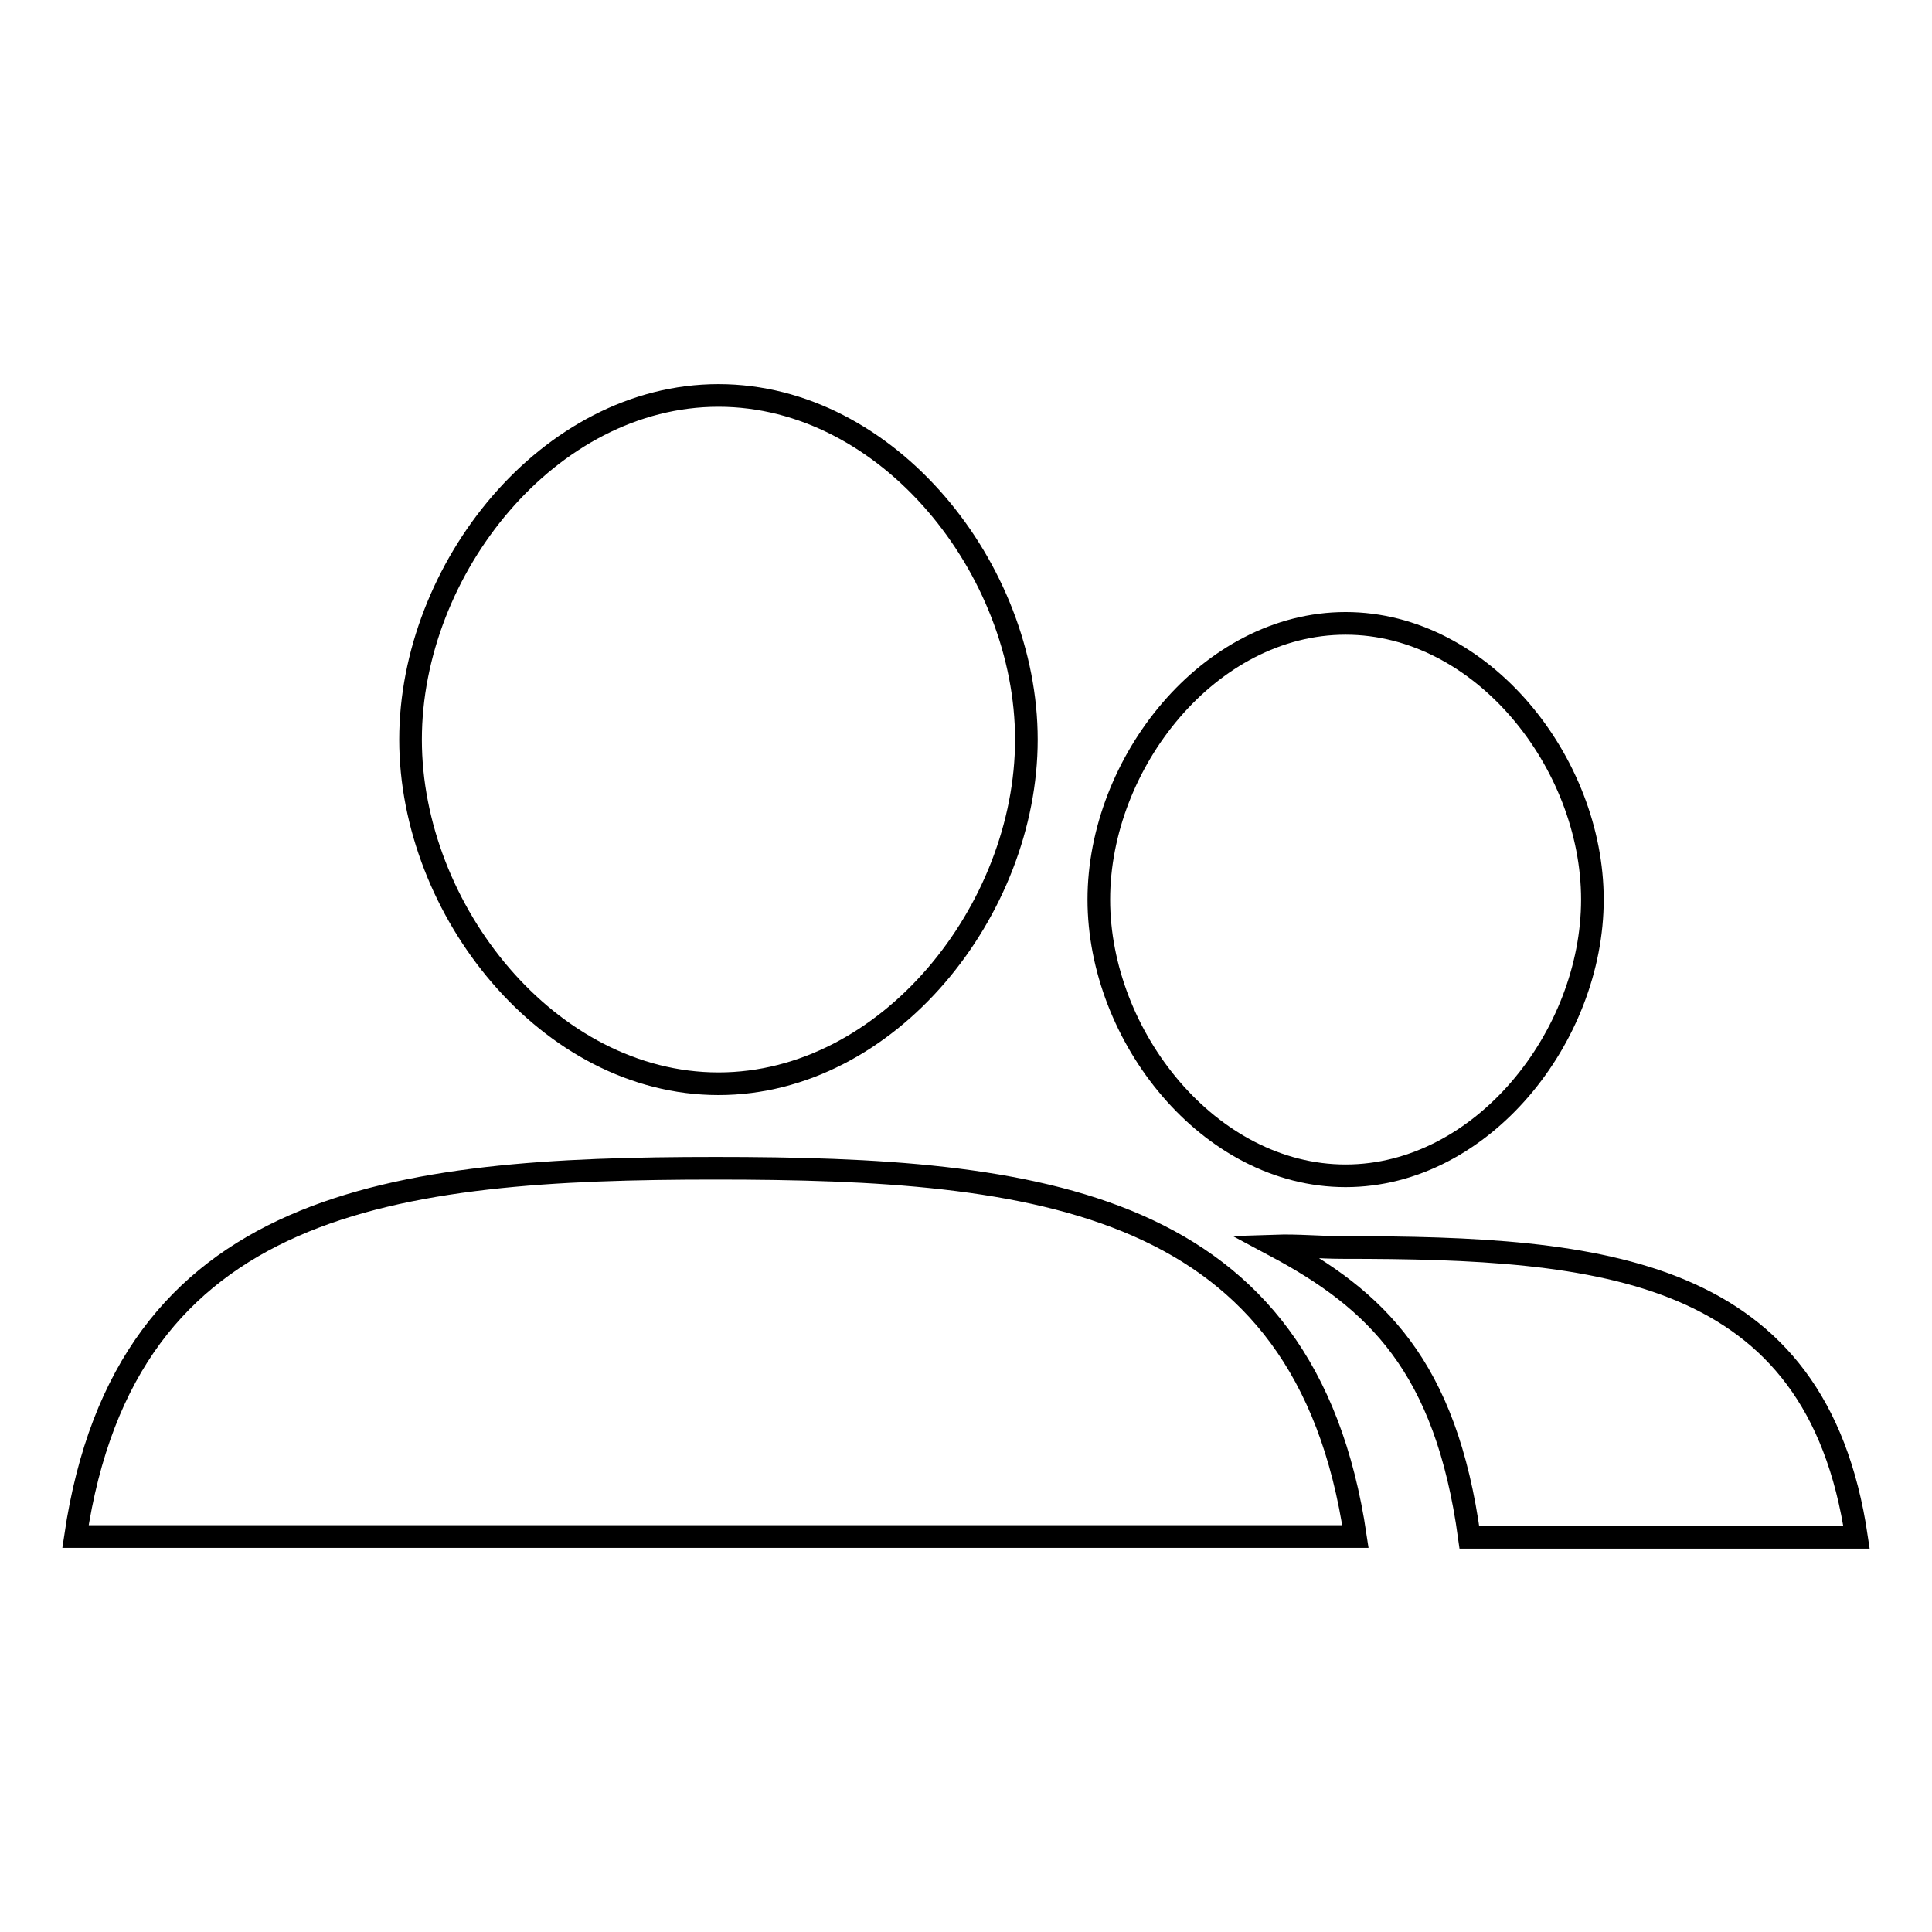 <?xml version="1.0" encoding="utf-8"?>
<!-- Svg Vector Icons : http://www.onlinewebfonts.com/icon -->
<!DOCTYPE svg PUBLIC "-//W3C//DTD SVG 1.1//EN" "http://www.w3.org/Graphics/SVG/1.1/DTD/svg11.dtd">
<svg version="1.1" xmlns="http://www.w3.org/2000/svg" xmlns:xlink="http://www.w3.org/1999/xlink" x="0px" y="0px" viewBox="0 0 256 256" enable-background="new 0 0 256 256" xml:space="preserve">
<g><g><path stroke-width="3" fill-opacity="0" stroke="#000000"  d="M95.2,52.4c22.5,0,40.8,23,40.8,45.6s-18.3,45.6-40.8,45.6c-22.5,0-40.8-23-40.8-45.6S72.7,52.4,95.2,52.4z"/><path stroke-width="3" fill-opacity="0" stroke="#000000"  d="M10,203.6c6.6-44.7,42.1-48.8,84.8-48.8c42.7,0,78.2,4,84.8,48.8H10z"/><path stroke-width="3" fill-opacity="0" stroke="#000000"  d="M178.3,82.6c18.1,0,32.7,18.5,32.7,36.6s-14.6,36.6-32.7,36.6s-32.7-18.5-32.7-36.6C145.6,101.1,160.2,82.6,178.3,82.6z"/><path stroke-width="3" fill-opacity="0" stroke="#000000"  d="M178,165.3c-3.1,0-6-0.3-9-0.2c13.3,7.1,22.6,15.9,25.7,38.6H246C240.7,167.8,212.3,165.3,178,165.3z"/></g></g>
</svg>
